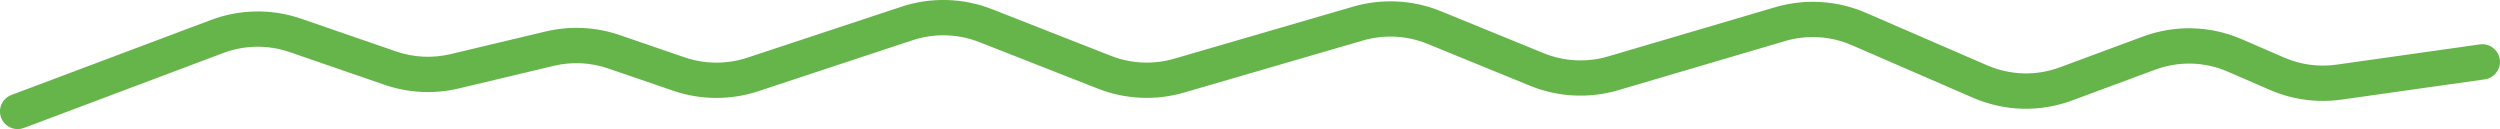 <?xml version="1.0" encoding="utf-8"?>
<!-- Generator: Adobe Illustrator 27.3.1, SVG Export Plug-In . SVG Version: 6.00 Build 0)  -->
<svg version="1.1" id="Calque_1" xmlns="http://www.w3.org/2000/svg" xmlns:xlink="http://www.w3.org/1999/xlink" x="0px" y="0px"
	 viewBox="0 0 614.97 31.76" style="enable-background:new 0 0 614.97 31.76;" xml:space="preserve">
<style type="text/css">
	.st0{clip-path:url(#SVGID_00000063609327585999736710000012009097419268668088_);}
	.st1{fill:#FAB335;}
	.st2{fill:#FCF8F7;}
	.st3{clip-path:url(#SVGID_00000161597516412375112820000008095343925204744112_);}
	.st4{fill:#65B54B;}
	.st5{clip-path:url(#SVGID_00000047051753843532672220000012414163662205271951_);}
	.st6{clip-path:url(#SVGID_00000103226127314370043980000015610118857978786204_);}
	.st7{clip-path:url(#SVGID_00000011022587071959179170000002677035177855502481_);}
	.st8{clip-path:url(#SVGID_00000091705637530911529870000009858918157733519765_);}
</style>
<path class="st4" d="M614.92,14.61c-0.33-2.36-2.53-4.02-4.9-3.69l-35.25,4.98c-4.39,0.62-8.86,0.02-12.93-1.75l-10.35-4.49
	c-7.78-3.37-16.44-3.61-24.39-0.66l-20.37,7.55c-5.84,2.17-12.21,1.99-17.94-0.49L458.97,3.14c-7.02-3.04-14.93-3.53-22.28-1.37
	l-41.11,12.11c-5.21,1.54-10.86,1.25-15.89-0.81L354.42,2.75c-6.81-2.78-14.46-3.18-21.52-1.13l-44.08,12.83
	c-5.08,1.47-10.59,1.23-15.5-0.7L244,2.25c-7.1-2.78-14.98-3-22.22-0.61L183.8,14.2c-4.95,1.64-10.41,1.61-15.35-0.08l-16.03-5.5
	c-5.86-2.01-12.15-2.31-18.19-0.88l-23.39,5.57c-4.46,1.06-9.09,0.83-13.41-0.66L74.08,4.6C66.9,2.12,59.02,2.23,51.9,4.91
	L2.81,23.36c-1.09,0.41-1.95,1.21-2.43,2.27c-0.48,1.05-0.51,2.23-0.11,3.32c0.63,1.68,2.27,2.81,4.06,2.81
	c0.52,0,1.03-0.09,1.53-0.28l49.08-18.45c5.24-1.97,11.02-2.04,16.31-0.22l23.35,8.05c5.89,2.03,12.2,2.34,18.25,0.9l23.39-5.57
	c4.44-1.06,9.06-0.83,13.37,0.65l16.02,5.49c6.72,2.31,14.14,2.35,20.89,0.11L224.5,9.89c5.32-1.75,11.11-1.6,16.33,0.44l29.31,11.5
	c6.7,2.63,14.19,2.96,21.09,0.95l44.08-12.83c5.19-1.51,10.81-1.22,15.82,0.83l25.26,10.32c6.86,2.8,14.53,3.19,21.63,1.1
	l41.11-12.11c5.4-1.59,11.21-1.23,16.37,1.01l29.83,12.94c7.79,3.38,16.46,3.61,24.41,0.66l20.37-7.55c5.85-2.17,12.21-2,17.92,0.48
	l10.35,4.49c5.54,2.4,11.62,3.22,17.59,2.38l35.25-4.98c1.15-0.16,2.16-0.76,2.86-1.69C614.79,16.9,615.09,15.76,614.92,14.61z"/>
</svg>
